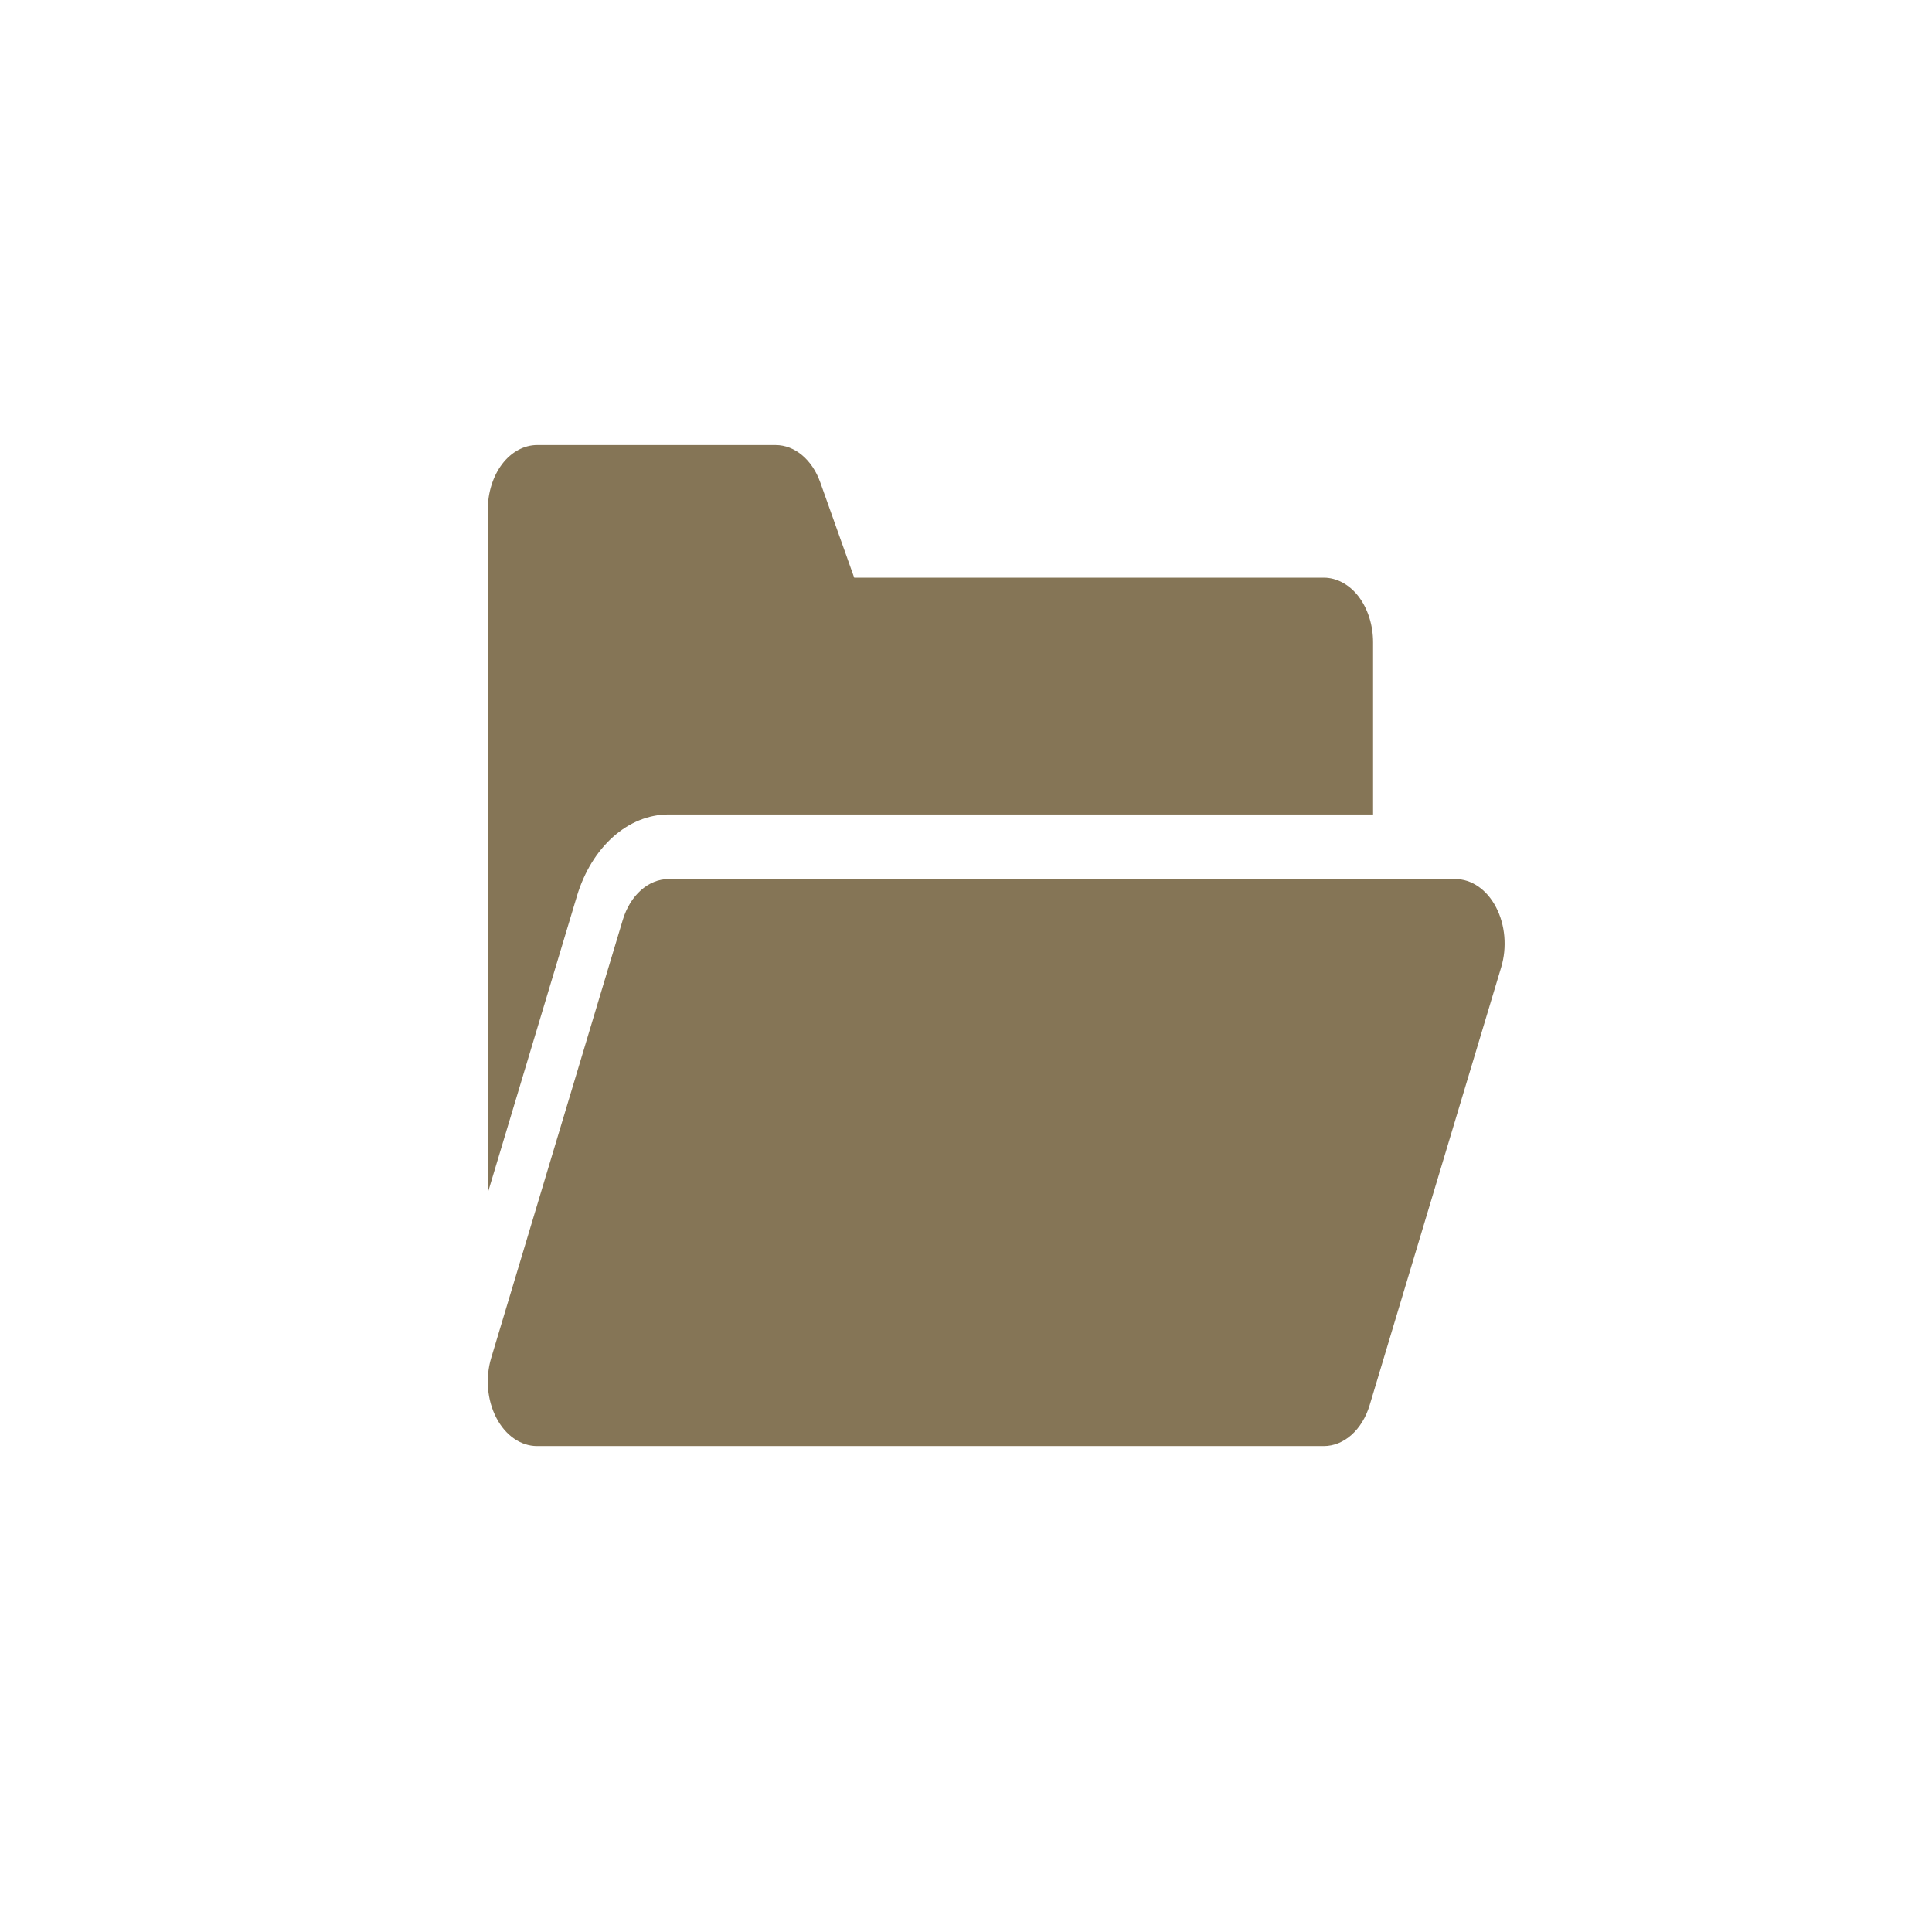 <?xml version="1.0" encoding="UTF-8"?>
<svg id="_レイヤー_2" data-name="レイヤー 2" xmlns="http://www.w3.org/2000/svg" viewBox="0 0 57 57">
  <g id="_レイヤー_1-2" data-name="レイヤー 1">
    <g>
      <rect width="57" height="57" style="fill: none; stroke-width: 0px;"/>
      <g>
        <path d="M44.138,26.767c-.271-.521-.721-.832-1.202-.832h-23.209c-.598,0-1.136.48-1.354,1.208l-3.881,12.919c-.177.587-.12,1.249.152,1.77.271.521.721.832,1.202.832h23.209c.598,0,1.136-.48,1.354-1.208l3.881-12.919c.176-.587.12-1.249-.152-1.77Z" style="fill: #857556; stroke-width: 0px;"/>
        <path d="M17.018,26.447c.438-1.461,1.511-2.417,2.709-2.418h20.783v-5.081c0-.502-.155-.992-.426-1.347s-.646-.558-1.029-.558h-13.853l-1.002-2.813c-.24-.672-.753-1.1-1.319-1.1h-7.035c-.383,0-.758.203-1.029.558-.271.355-.426.845-.426,1.347v20.159l2.628-8.748-.001.002Z" style="fill: #857556; stroke-width: 0px;"/>
      </g>
    </g>
  </g>
</svg>